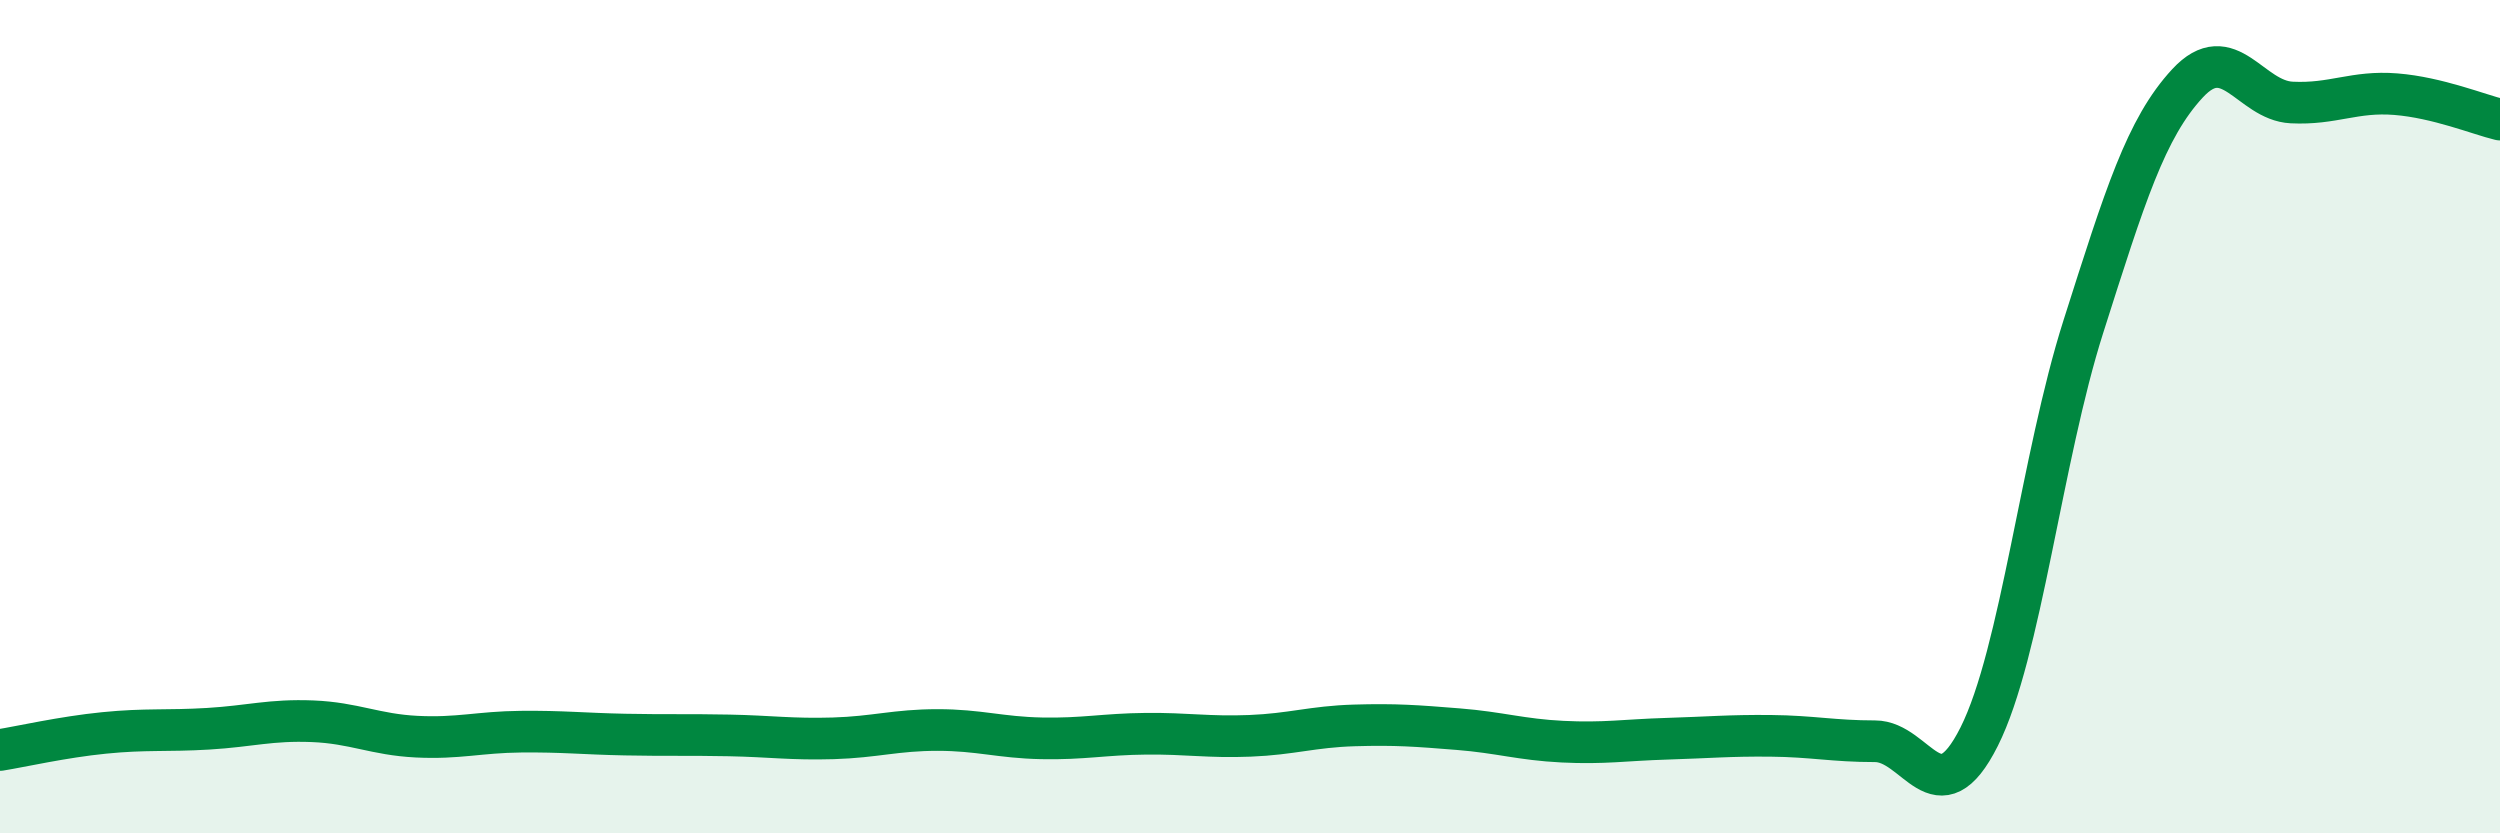
    <svg width="60" height="20" viewBox="0 0 60 20" xmlns="http://www.w3.org/2000/svg">
      <path
        d="M 0,18 C 0.5,17.92 1.5,17.69 2.5,17.59 C 3.5,17.49 4,17.55 5,17.49 C 6,17.43 6.5,17.27 7.5,17.31 C 8.5,17.35 9,17.63 10,17.68 C 11,17.73 11.5,17.57 12.5,17.56 C 13.5,17.55 14,17.61 15,17.63 C 16,17.65 16.5,17.63 17.5,17.65 C 18.5,17.67 19,17.75 20,17.72 C 21,17.69 21.5,17.52 22.5,17.52 C 23.5,17.52 24,17.7 25,17.72 C 26,17.74 26.5,17.62 27.5,17.61 C 28.5,17.6 29,17.7 30,17.66 C 31,17.62 31.5,17.44 32.5,17.41 C 33.5,17.38 34,17.42 35,17.5 C 36,17.58 36.5,17.75 37.5,17.8 C 38.5,17.85 39,17.76 40,17.73 C 41,17.7 41.5,17.65 42.5,17.66 C 43.5,17.67 44,17.79 45,17.79 C 46,17.79 46.5,19.67 47.5,17.68 C 48.5,15.69 49,10.98 50,7.84 C 51,4.7 51.5,3.08 52.5,2 C 53.5,0.92 54,2.41 55,2.46 C 56,2.51 56.5,2.18 57.5,2.26 C 58.5,2.34 59.5,2.75 60,2.87L60 20L0 20Z"
        fill="#008740"
        opacity="0.1"
        stroke-linecap="round"
        stroke-linejoin="round"
      />
      <path
        d="M 0,18 C 0.5,17.92 1.5,17.69 2.5,17.59 C 3.5,17.49 4,17.55 5,17.49 C 6,17.43 6.5,17.27 7.5,17.31 C 8.5,17.35 9,17.63 10,17.68 C 11,17.73 11.5,17.57 12.5,17.56 C 13.5,17.55 14,17.61 15,17.63 C 16,17.65 16.5,17.63 17.5,17.65 C 18.5,17.67 19,17.75 20,17.72 C 21,17.69 21.5,17.52 22.5,17.52 C 23.5,17.52 24,17.7 25,17.72 C 26,17.74 26.5,17.62 27.5,17.61 C 28.5,17.6 29,17.7 30,17.66 C 31,17.62 31.5,17.44 32.5,17.41 C 33.5,17.38 34,17.42 35,17.5 C 36,17.58 36.5,17.75 37.5,17.8 C 38.5,17.85 39,17.76 40,17.73 C 41,17.7 41.5,17.65 42.5,17.66 C 43.5,17.67 44,17.79 45,17.79 C 46,17.79 46.5,19.67 47.5,17.68 C 48.5,15.69 49,10.98 50,7.84 C 51,4.7 51.5,3.08 52.5,2 C 53.5,0.92 54,2.41 55,2.46 C 56,2.51 56.5,2.18 57.5,2.26 C 58.5,2.34 59.5,2.75 60,2.87"
        stroke="#008740"
        stroke-width="1"
        fill="none"
        stroke-linecap="round"
        stroke-linejoin="round"
      />
    </svg>
  